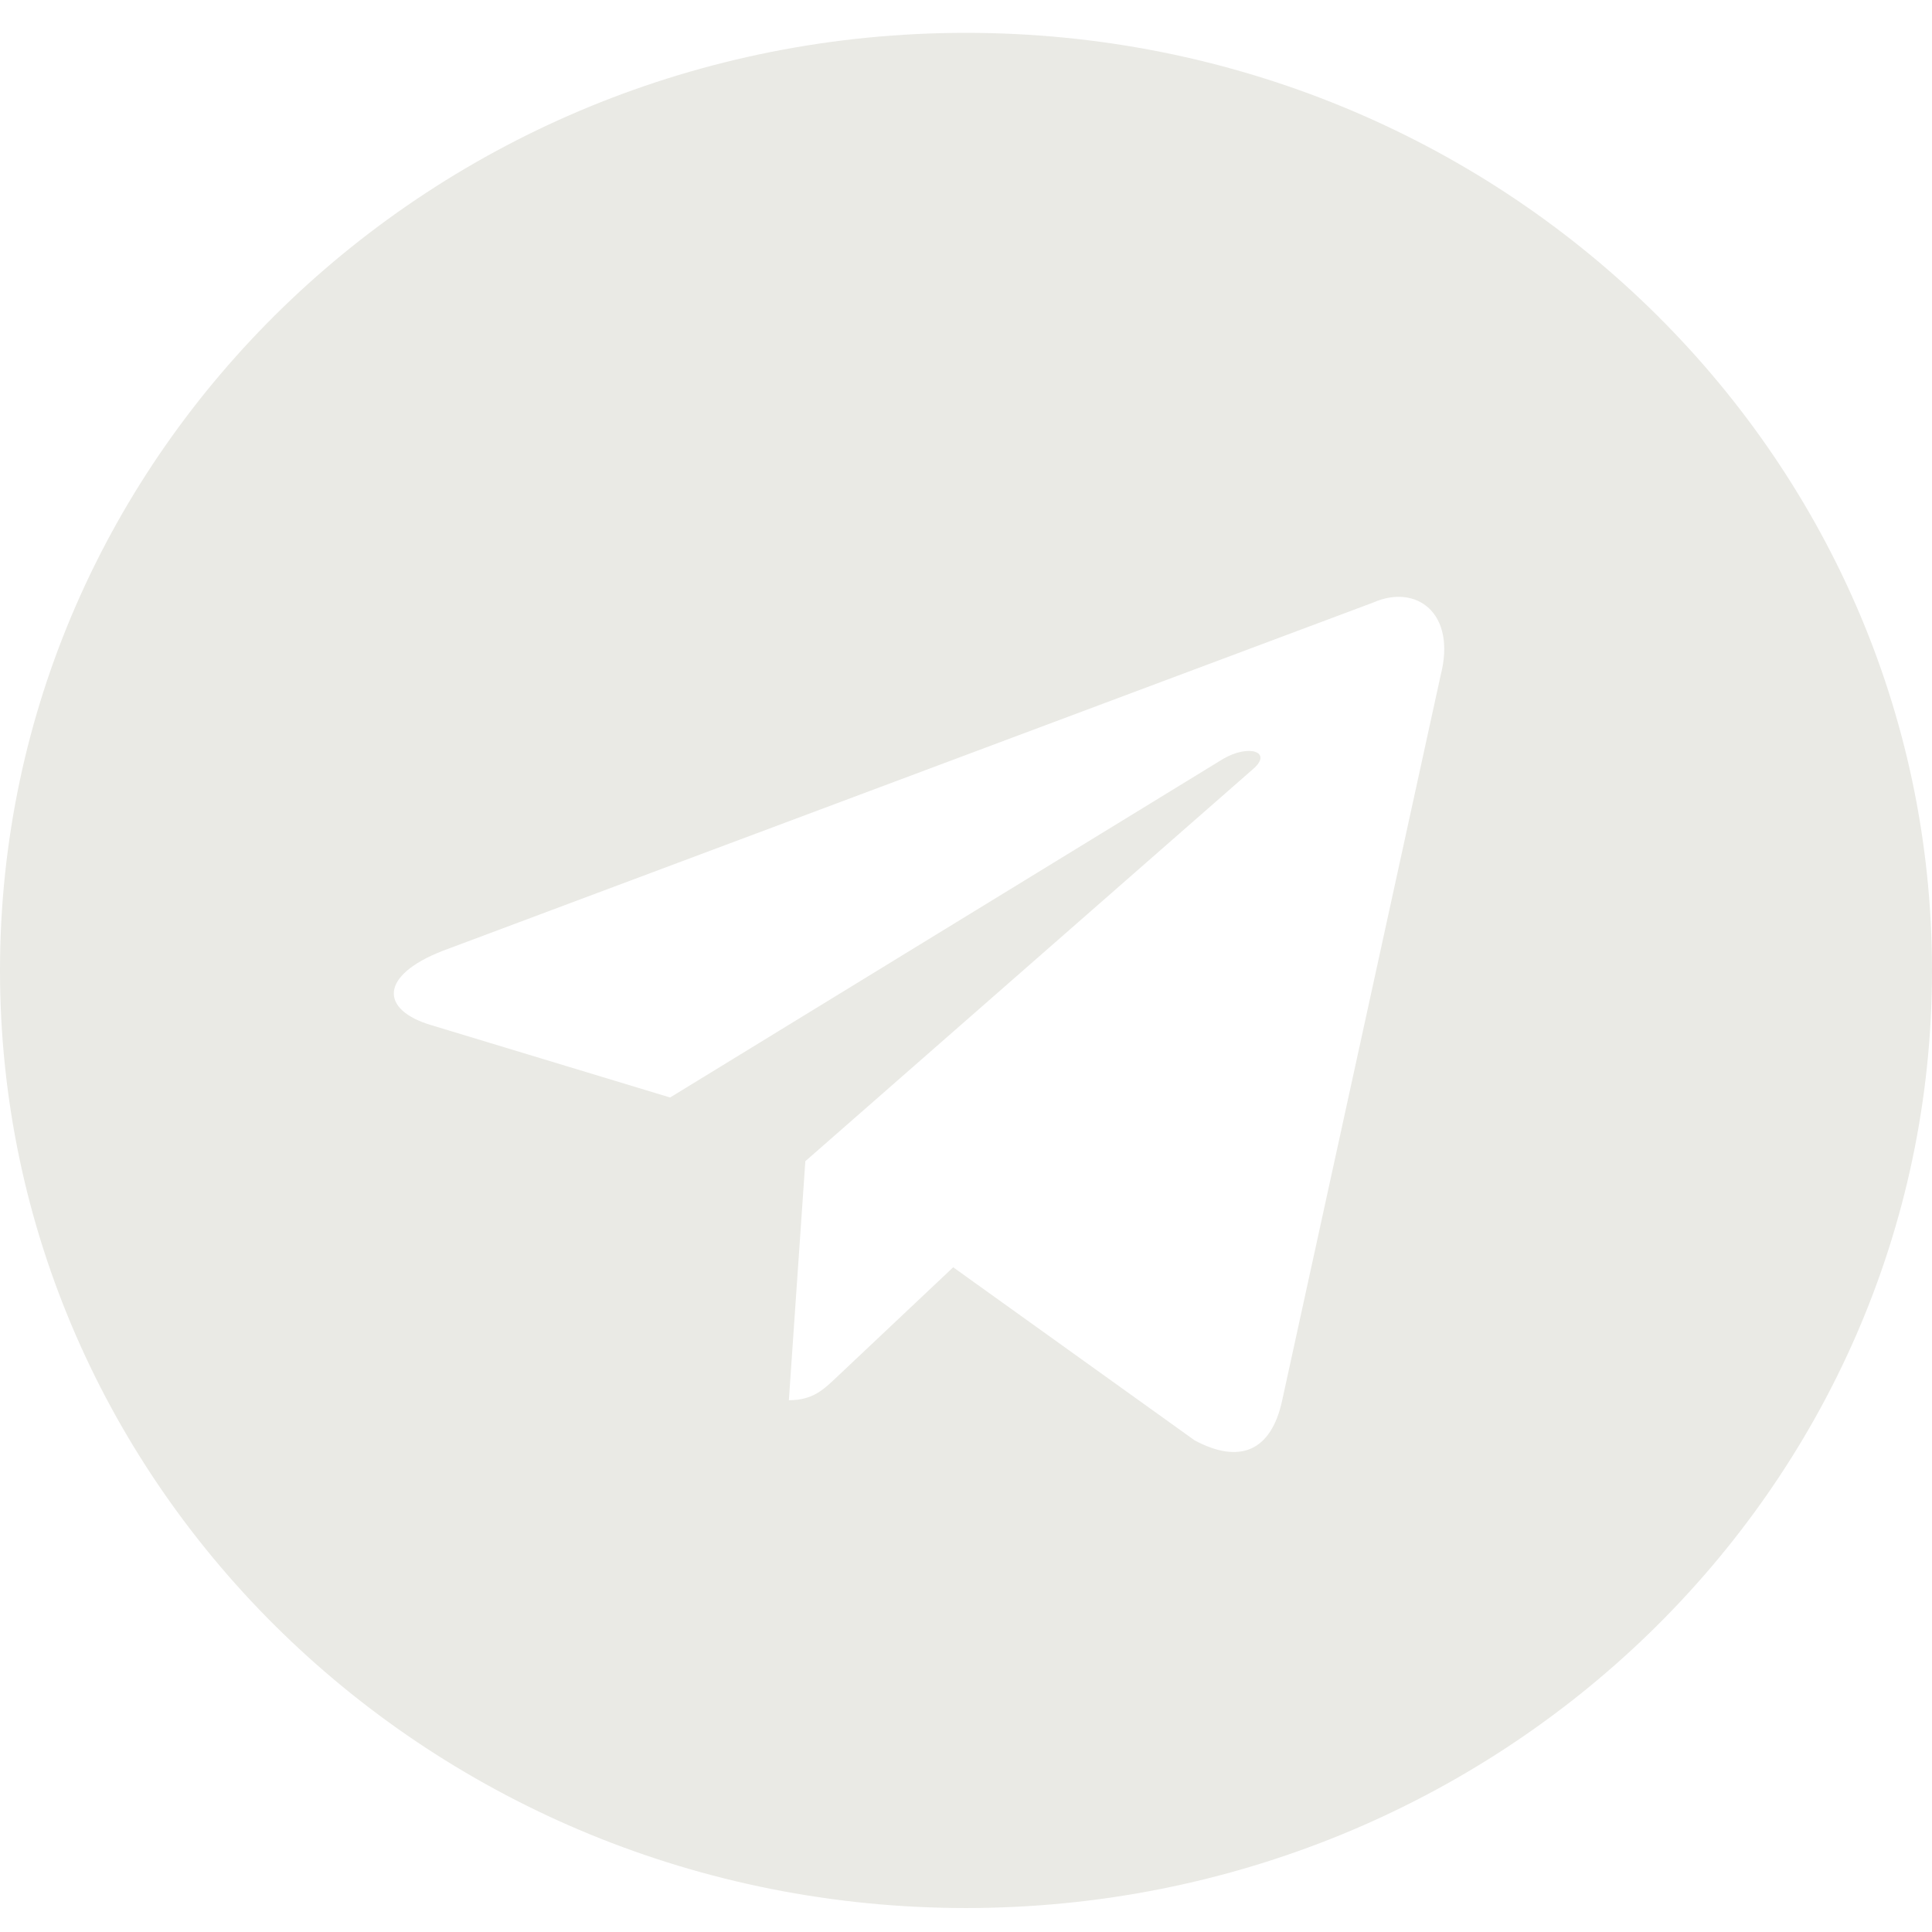 <?xml version="1.0" encoding="UTF-8"?> <svg xmlns="http://www.w3.org/2000/svg" width="32" height="32" viewBox="0 0 32 32" fill="none"><path d="M16 0.544C24.837 0.544 32 7.497 32 16.074C32 24.65 24.837 31.603 16 31.603C7.163 31.603 0 24.65 0 16.074C6.42535e-05 7.497 7.163 0.544 16 0.544ZM23.861 11.189C24.13 10.143 23.451 9.669 22.747 9.979L7.335 15.748C6.283 16.157 6.289 16.726 7.144 16.98L11.099 18.178L20.255 12.572C20.687 12.318 21.083 12.454 20.758 12.735L13.339 19.233L13.066 23.192C13.466 23.192 13.643 23.014 13.866 22.803L15.788 20.99L19.787 23.857C20.523 24.251 21.054 24.047 21.237 23.194L23.861 11.189Z" fill="#EAEAE5"></path></svg> 